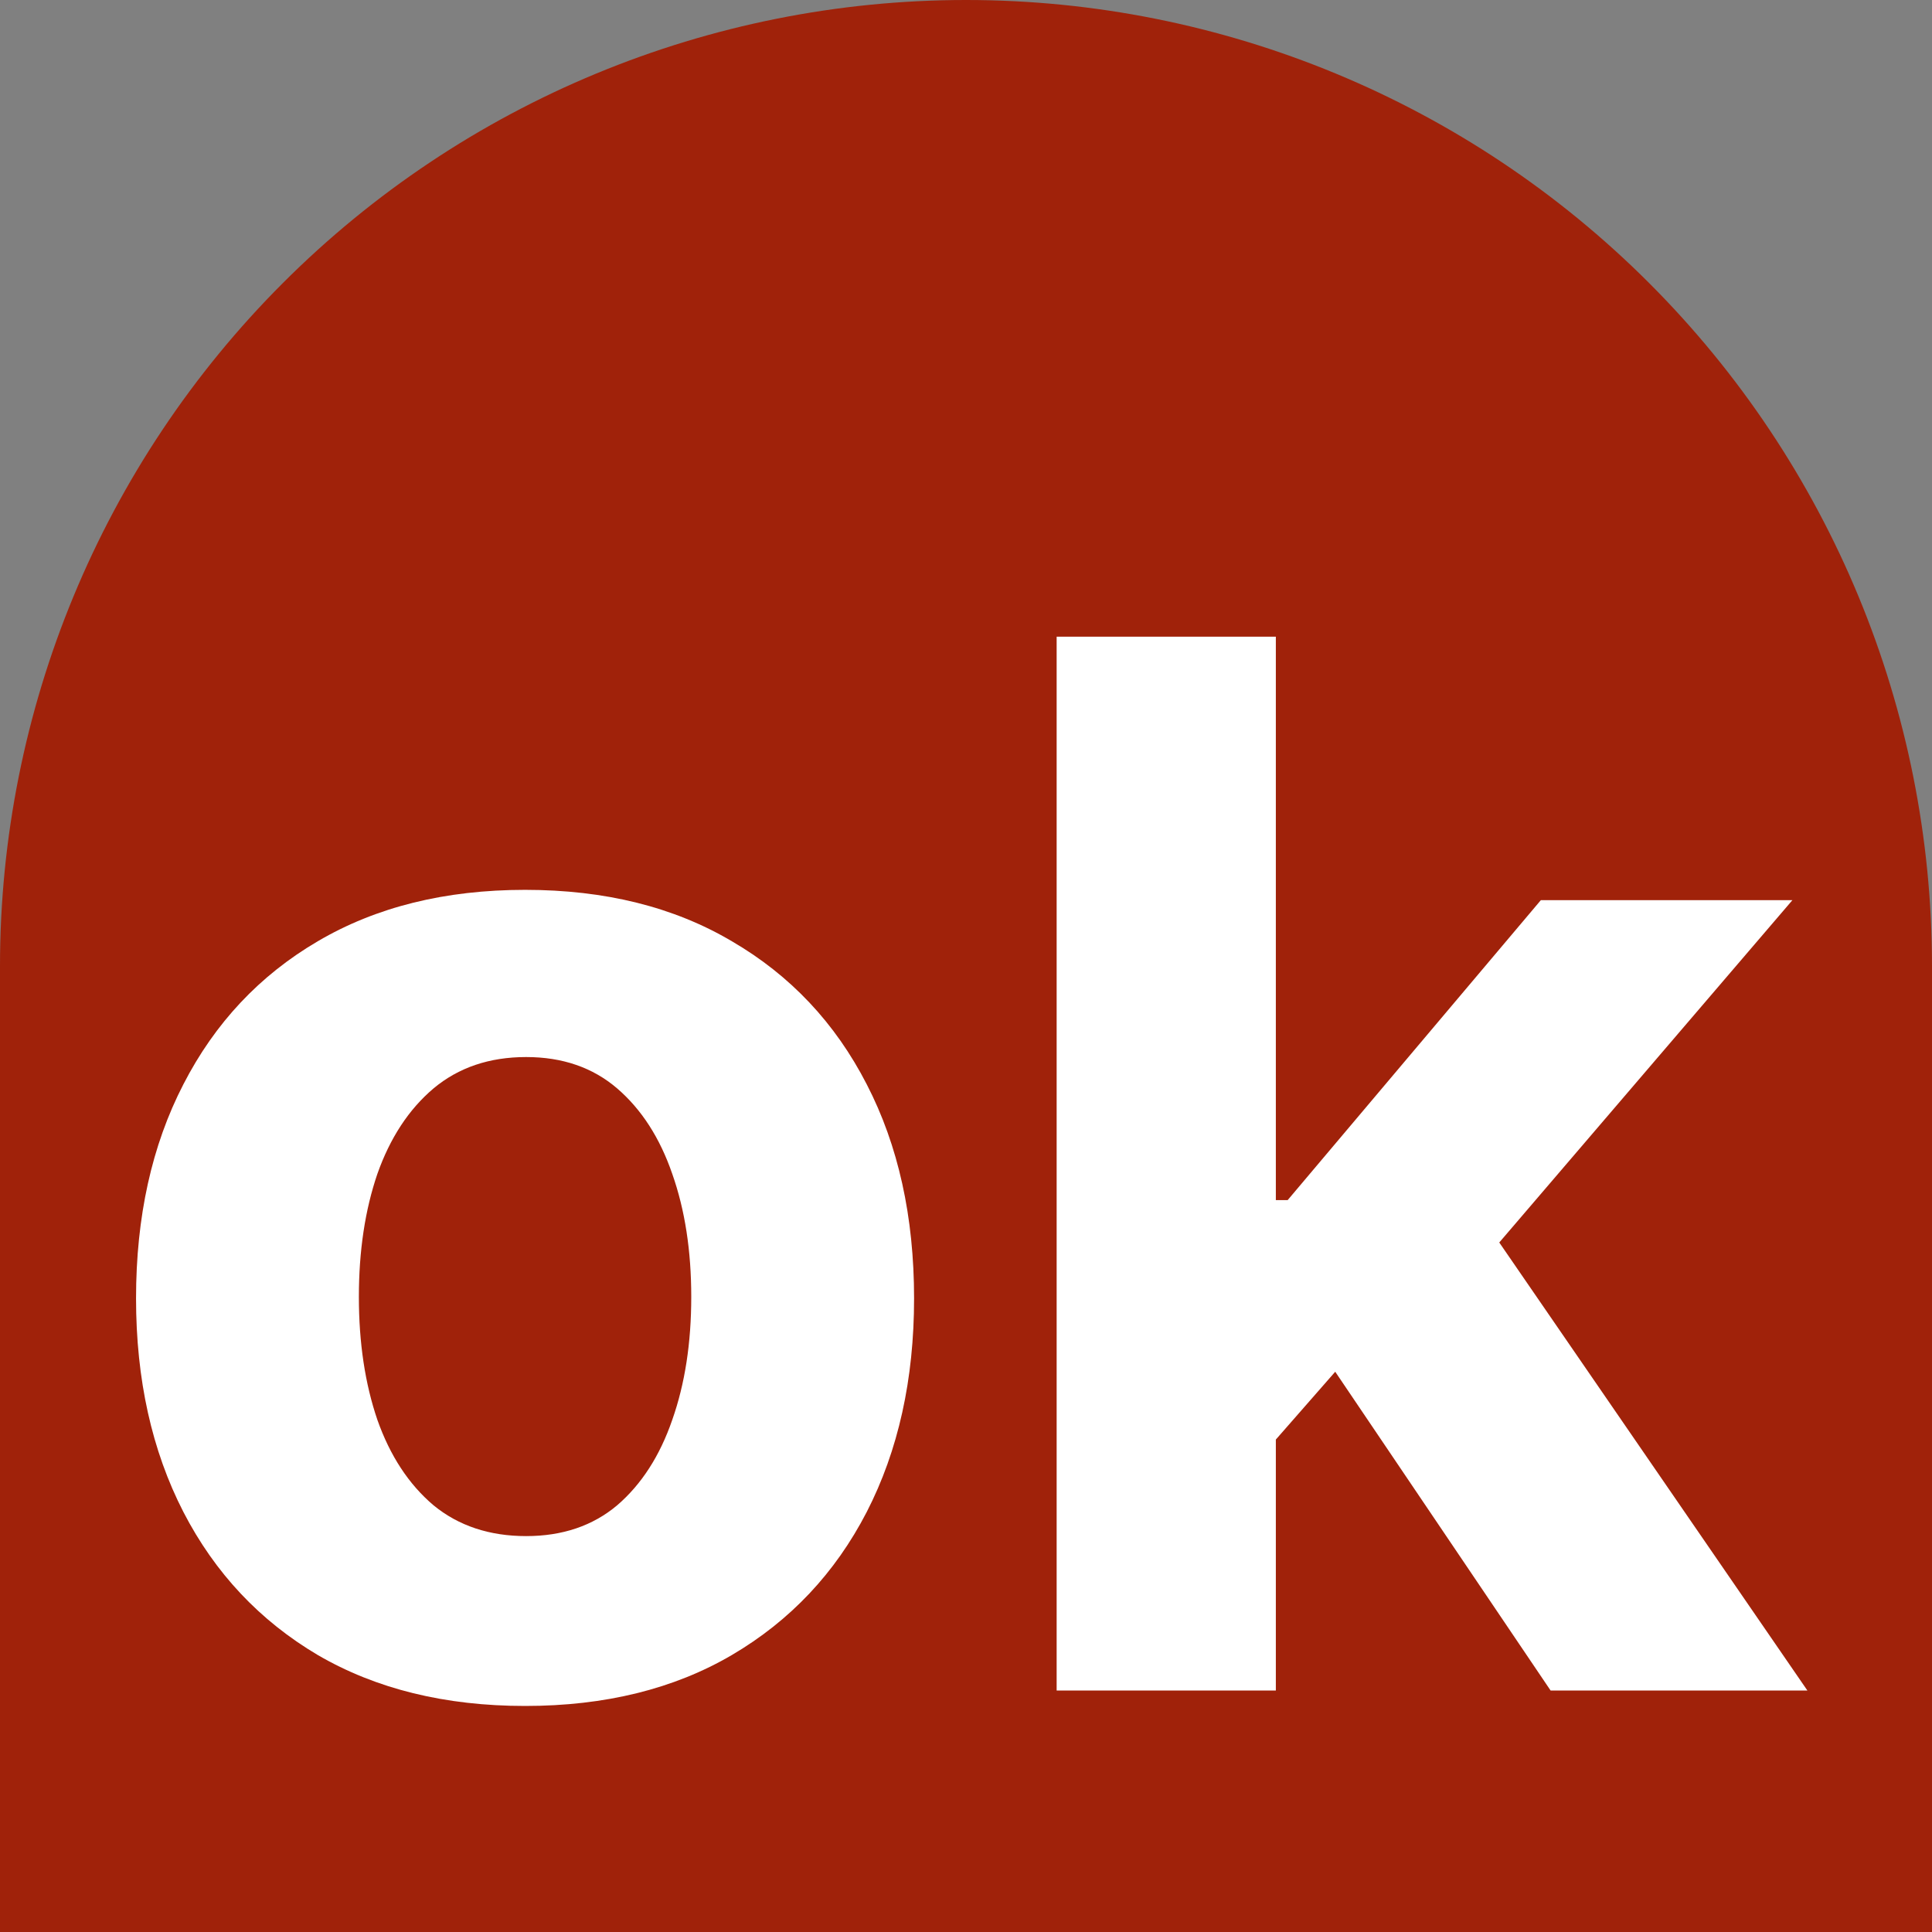 <?xml version="1.0" encoding="UTF-8"?> <svg xmlns="http://www.w3.org/2000/svg" width="24" height="24" viewBox="0 0 24 24" fill="none"><rect x="0" y="0" width="24" height="24" fill="#808080" stroke="none"/> <path d="M12 0C8.817 0 5.765 1.264 3.515 3.515C1.264 5.765 0 8.817 0 12V24H24V12C24 8.817 22.736 5.765 20.485 3.515C18.235 1.264 15.183 0 12 0Z" fill="#A0220A"></path> <path d="M3.789 21.027H9.121L11.587 11.089H8.395C7.898 13.573 7.382 16.058 6.885 18.924H6.121C5.586 16.058 5.07 13.573 4.554 11.089H1.267L3.789 21.027Z" fill="#A0220A"></path> <path d="M19.644 21.027H23.37L19.338 15.618L22.873 11.089H19.453L16.796 14.682H16.184V7.267H13.127V21.027H16.184V16.975H17.025L19.644 21.027Z" fill="#A0220A"></path> <path d="M6.523 21.192C5.53 21.192 4.671 20.981 3.947 20.559C3.227 20.133 2.67 19.541 2.278 18.782C1.886 18.019 1.69 17.135 1.69 16.129C1.69 15.115 1.886 14.229 2.278 13.47C2.67 12.707 3.227 12.115 3.947 11.693C4.671 11.267 5.53 11.054 6.523 11.054C7.516 11.054 8.372 11.267 9.092 11.693C9.817 12.115 10.375 12.707 10.767 13.47C11.159 14.229 11.355 15.115 11.355 16.129C11.355 17.135 11.159 18.019 10.767 18.782C10.375 19.541 9.817 20.133 9.092 20.559C8.372 20.981 7.516 21.192 6.523 21.192ZM6.536 19.082C6.987 19.082 7.364 18.954 7.667 18.699C7.969 18.439 8.197 18.085 8.351 17.638C8.509 17.19 8.587 16.681 8.587 16.11C8.587 15.539 8.509 15.03 8.351 14.582C8.197 14.135 7.969 13.781 7.667 13.521C7.364 13.261 6.987 13.131 6.536 13.131C6.08 13.131 5.696 13.261 5.385 13.521C5.078 13.781 4.846 14.135 4.688 14.582C4.535 15.03 4.458 15.539 4.458 16.11C4.458 16.681 4.535 17.19 4.688 17.638C4.846 18.085 5.078 18.439 5.385 18.699C5.696 18.954 6.08 19.082 6.536 19.082ZM15.593 18.175L15.599 14.908H15.996L19.141 11.182H22.266L18.041 16.116H17.396L15.593 18.175ZM13.126 21V7.909H15.849V21H13.126ZM19.262 21L16.373 16.724L18.188 14.8L22.452 21H19.262Z" fill="white"></path> </svg> 